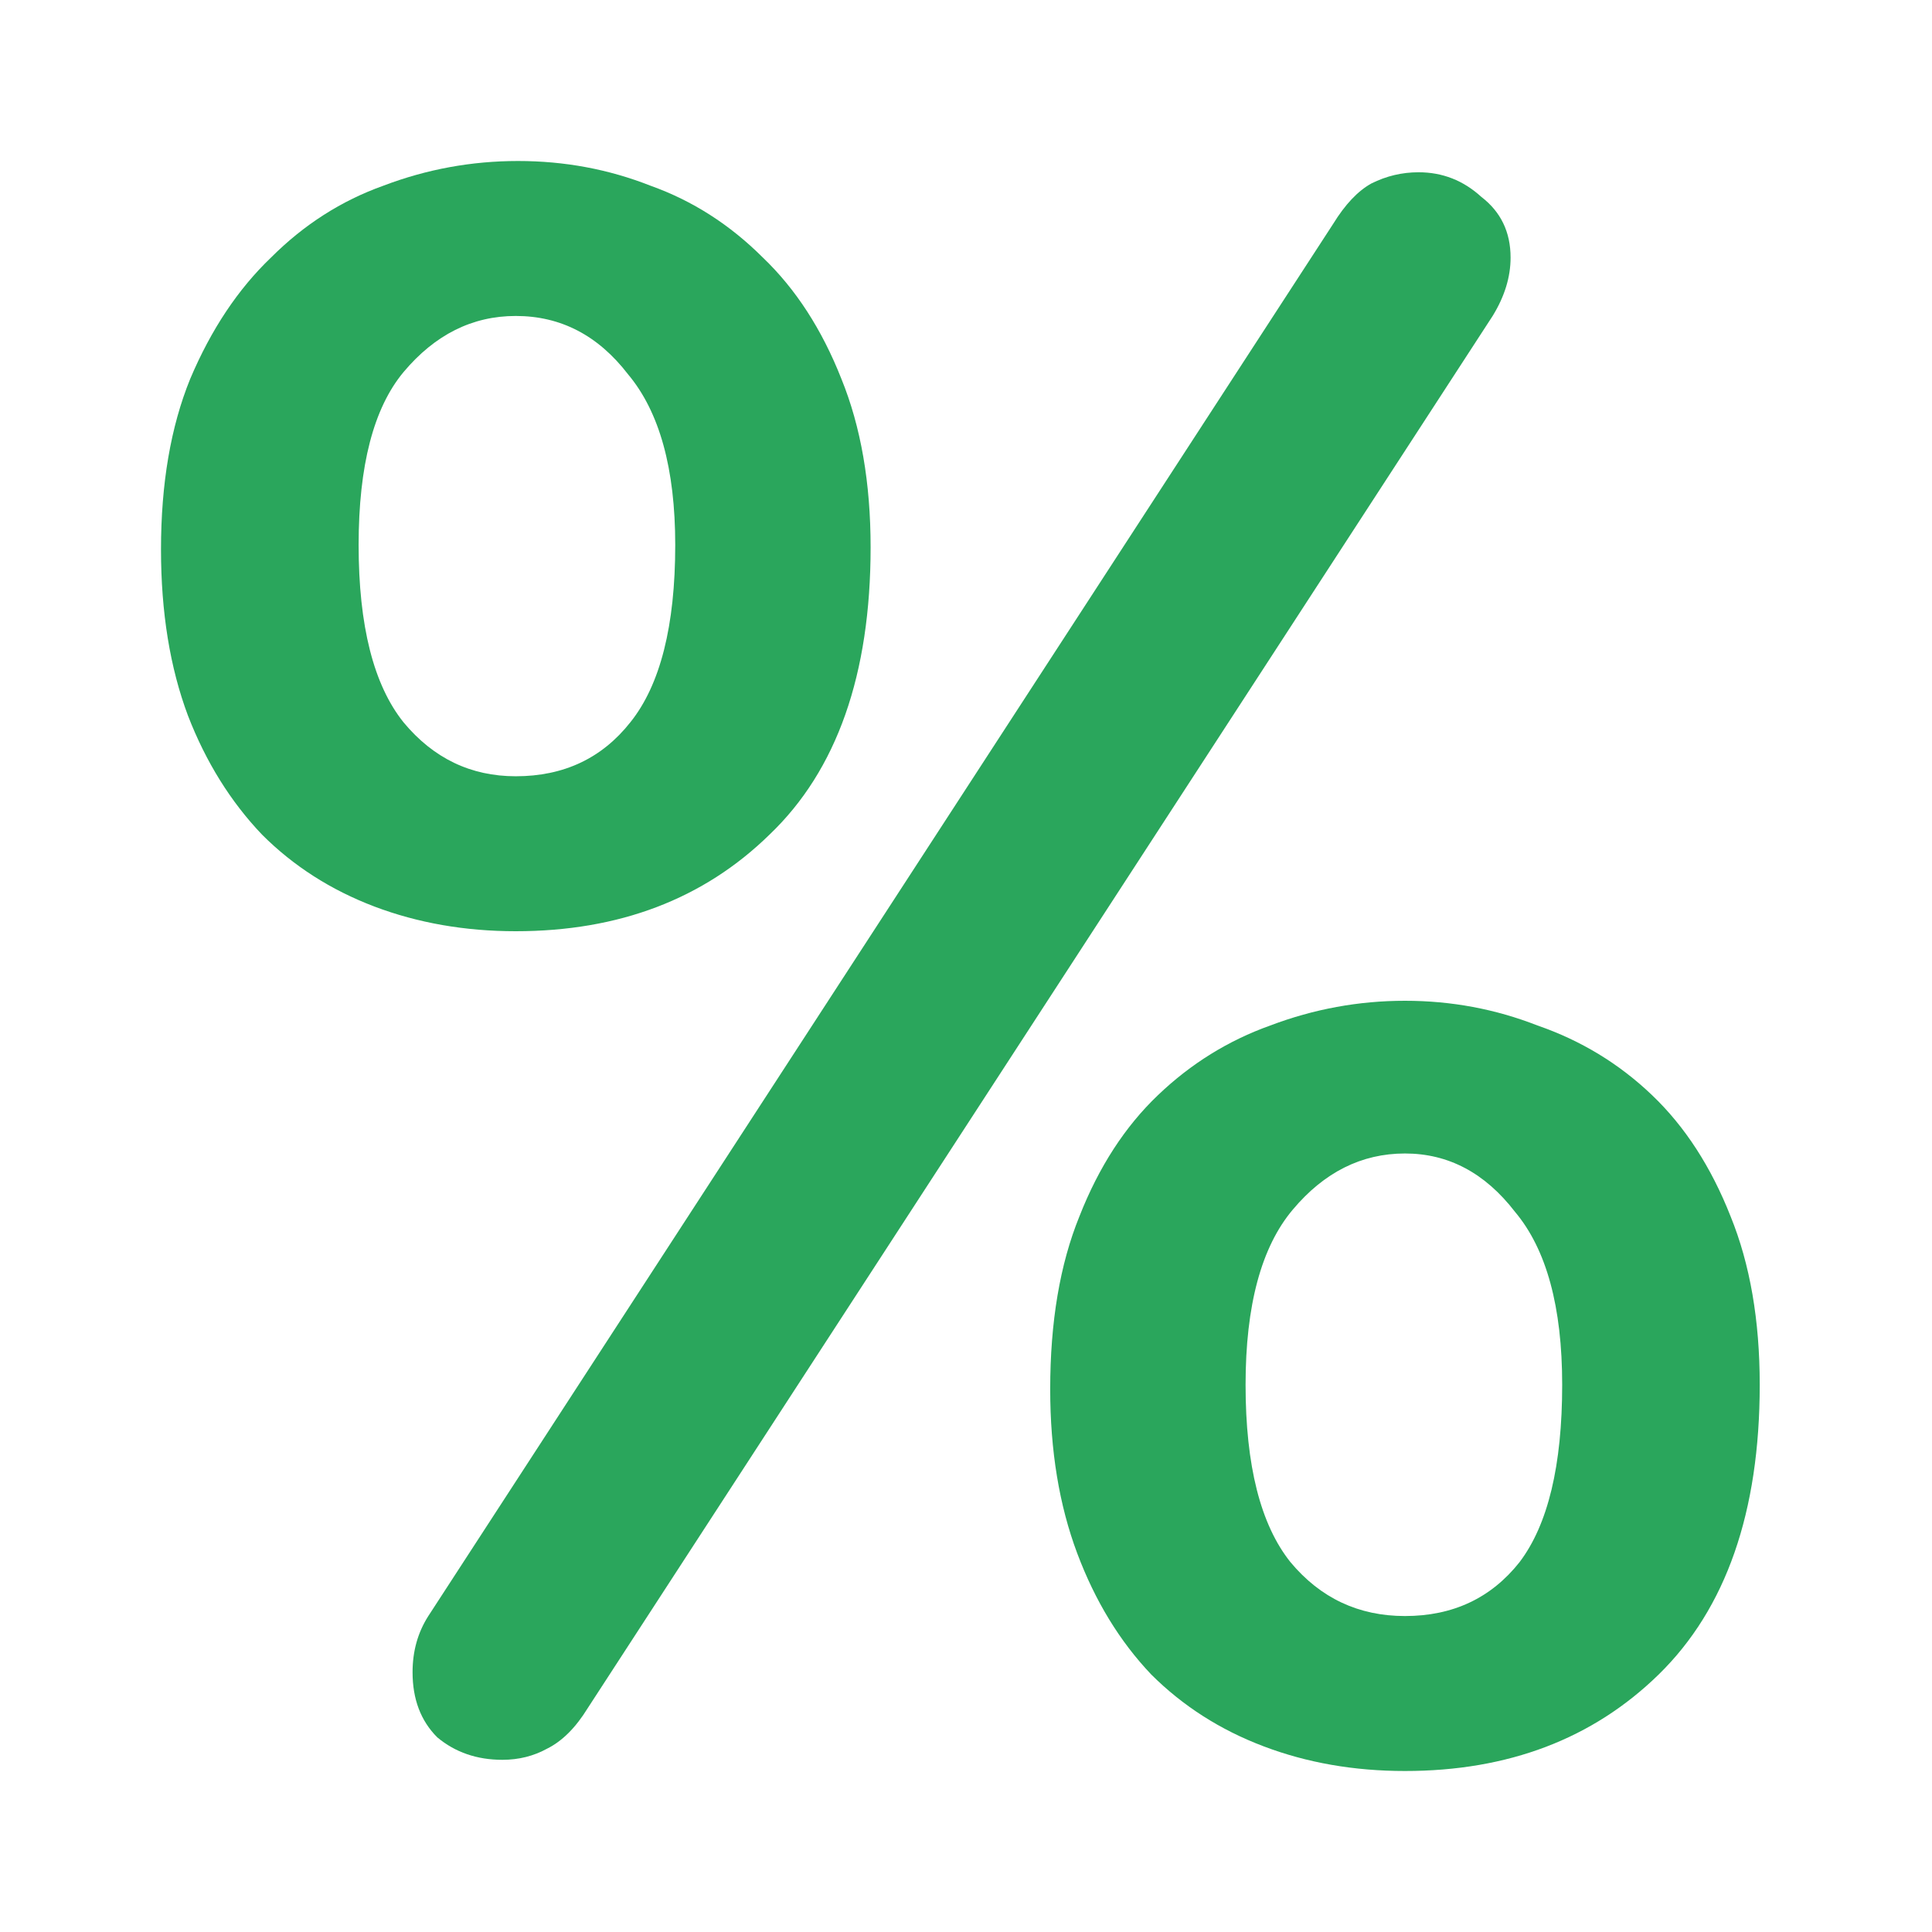 <svg width="24" height="24" viewBox="0 0 24 24" fill="none" xmlns="http://www.w3.org/2000/svg">
<g id="Content">
<g id="Group 1010105119">
<path id="%" d="M7.301 21.219C7.152 21.461 6.985 21.628 6.799 21.721C6.631 21.814 6.445 21.861 6.241 21.861C5.925 21.861 5.655 21.768 5.432 21.582C5.227 21.377 5.125 21.108 5.125 20.773C5.125 20.512 5.19 20.28 5.32 20.076L16.561 2.781C16.71 2.539 16.868 2.372 17.036 2.279C17.222 2.186 17.417 2.14 17.622 2.14C17.919 2.14 18.179 2.242 18.402 2.446C18.644 2.632 18.765 2.883 18.765 3.2C18.765 3.441 18.691 3.683 18.542 3.925L7.301 21.219Z" fill="#2AA65C"/>
<path id="%_2" d="M4.455 6.77C4.455 7.774 4.641 8.509 5.013 8.973C5.384 9.42 5.849 9.643 6.407 9.643C7.002 9.643 7.477 9.42 7.83 8.973C8.202 8.509 8.388 7.774 8.388 6.77C8.388 5.821 8.192 5.115 7.802 4.65C7.43 4.166 6.965 3.925 6.407 3.925C5.868 3.925 5.403 4.157 5.013 4.622C4.641 5.068 4.455 5.784 4.455 6.77ZM10.815 6.798C10.815 8.378 10.396 9.569 9.559 10.368C8.741 11.168 7.69 11.568 6.407 11.568C5.775 11.568 5.189 11.465 4.65 11.261C4.111 11.056 3.646 10.759 3.255 10.368C2.865 9.959 2.558 9.466 2.335 8.89C2.112 8.295 2 7.607 2 6.826C2 6.007 2.121 5.301 2.363 4.706C2.623 4.092 2.958 3.59 3.367 3.199C3.776 2.79 4.241 2.493 4.762 2.307C5.301 2.102 5.859 2 6.435 2C7.012 2 7.56 2.102 8.081 2.307C8.602 2.493 9.066 2.79 9.476 3.199C9.885 3.59 10.21 4.092 10.452 4.706C10.694 5.301 10.815 5.998 10.815 6.798ZM15.473 17.202C15.473 18.206 15.659 18.941 16.031 19.406C16.403 19.852 16.877 20.075 17.453 20.075C18.048 20.075 18.523 19.852 18.876 19.406C19.229 18.941 19.406 18.206 19.406 17.202C19.406 16.235 19.211 15.519 18.82 15.054C18.448 14.571 17.993 14.329 17.453 14.329C16.914 14.329 16.449 14.562 16.059 15.027C15.668 15.491 15.473 16.217 15.473 17.202ZM21.86 17.202C21.86 18.783 21.442 19.982 20.605 20.801C19.787 21.6 18.736 22 17.453 22C16.821 22 16.235 21.898 15.696 21.693C15.157 21.489 14.692 21.191 14.301 20.801C13.911 20.391 13.604 19.889 13.381 19.294C13.158 18.699 13.046 18.02 13.046 17.258C13.046 16.421 13.167 15.705 13.409 15.11C13.65 14.496 13.976 13.994 14.385 13.604C14.794 13.213 15.259 12.925 15.78 12.739C16.319 12.535 16.877 12.432 17.453 12.432C18.03 12.432 18.578 12.535 19.099 12.739C19.638 12.925 20.113 13.213 20.522 13.604C20.931 13.994 21.256 14.496 21.498 15.11C21.74 15.705 21.86 16.403 21.86 17.202Z" fill="#2AA65C"/>
</g>
</g>
</svg>